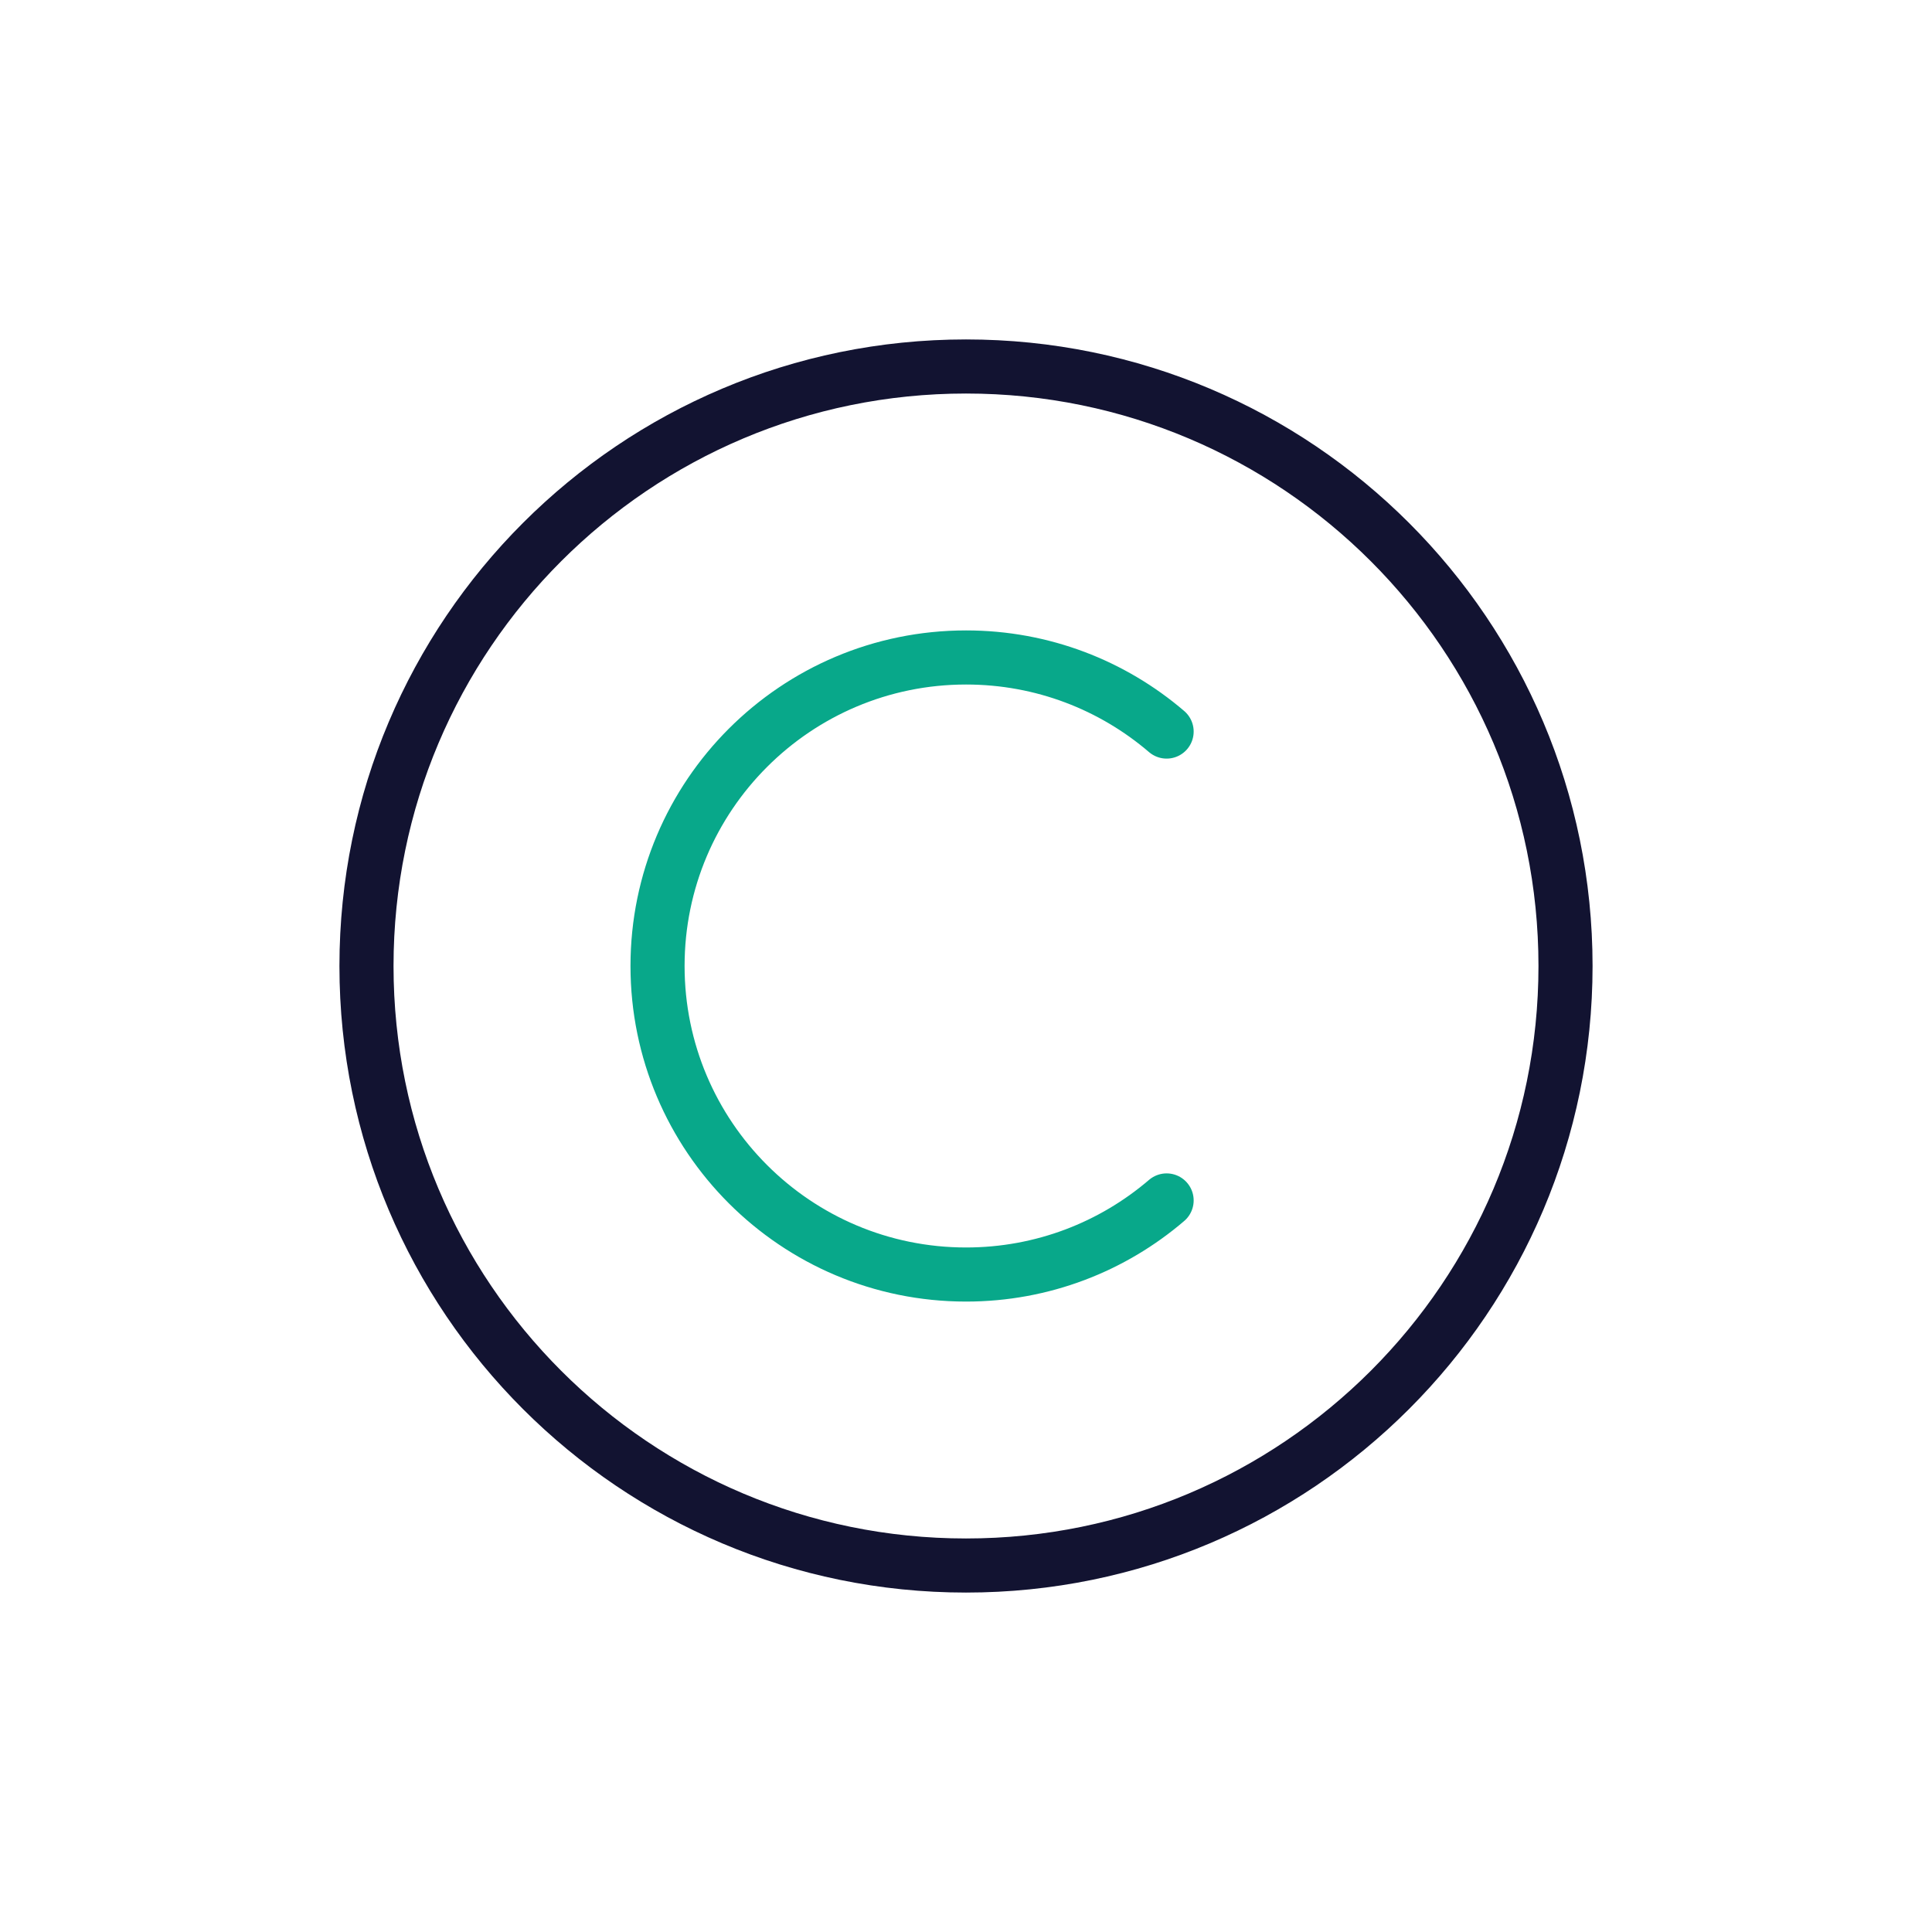 <svg xmlns="http://www.w3.org/2000/svg" width="430" height="430" viewbox="0 0 430 430"><g clip-path="url(#a)" id="gid1"><g fill="none" stroke-linecap="round" stroke-linejoin="round" stroke-width="12.04" clip-path="url(#b)" style="display:block" id="gid2"><path stroke="#08A88A" d="M259.651 267.178c-12.007 10.284-27.601 16.49-44.636 16.49-37.92 0-68.668-30.748-68.668-68.668s30.748-68.668 68.668-68.668c17.035 0 32.629 6.206 44.636 16.49" class="secondary" id="pid1"/><path stroke="#121331" d="M348.433 215c0 73.693-59.74 133.433-133.433 133.433-73.693 0-133.433-59.74-133.433-133.433 0-73.693 59.74-133.433 133.433-133.433 73.693 0 133.433 59.74 133.433 133.433z" class="primary" id="pid2"/></g></g></svg>